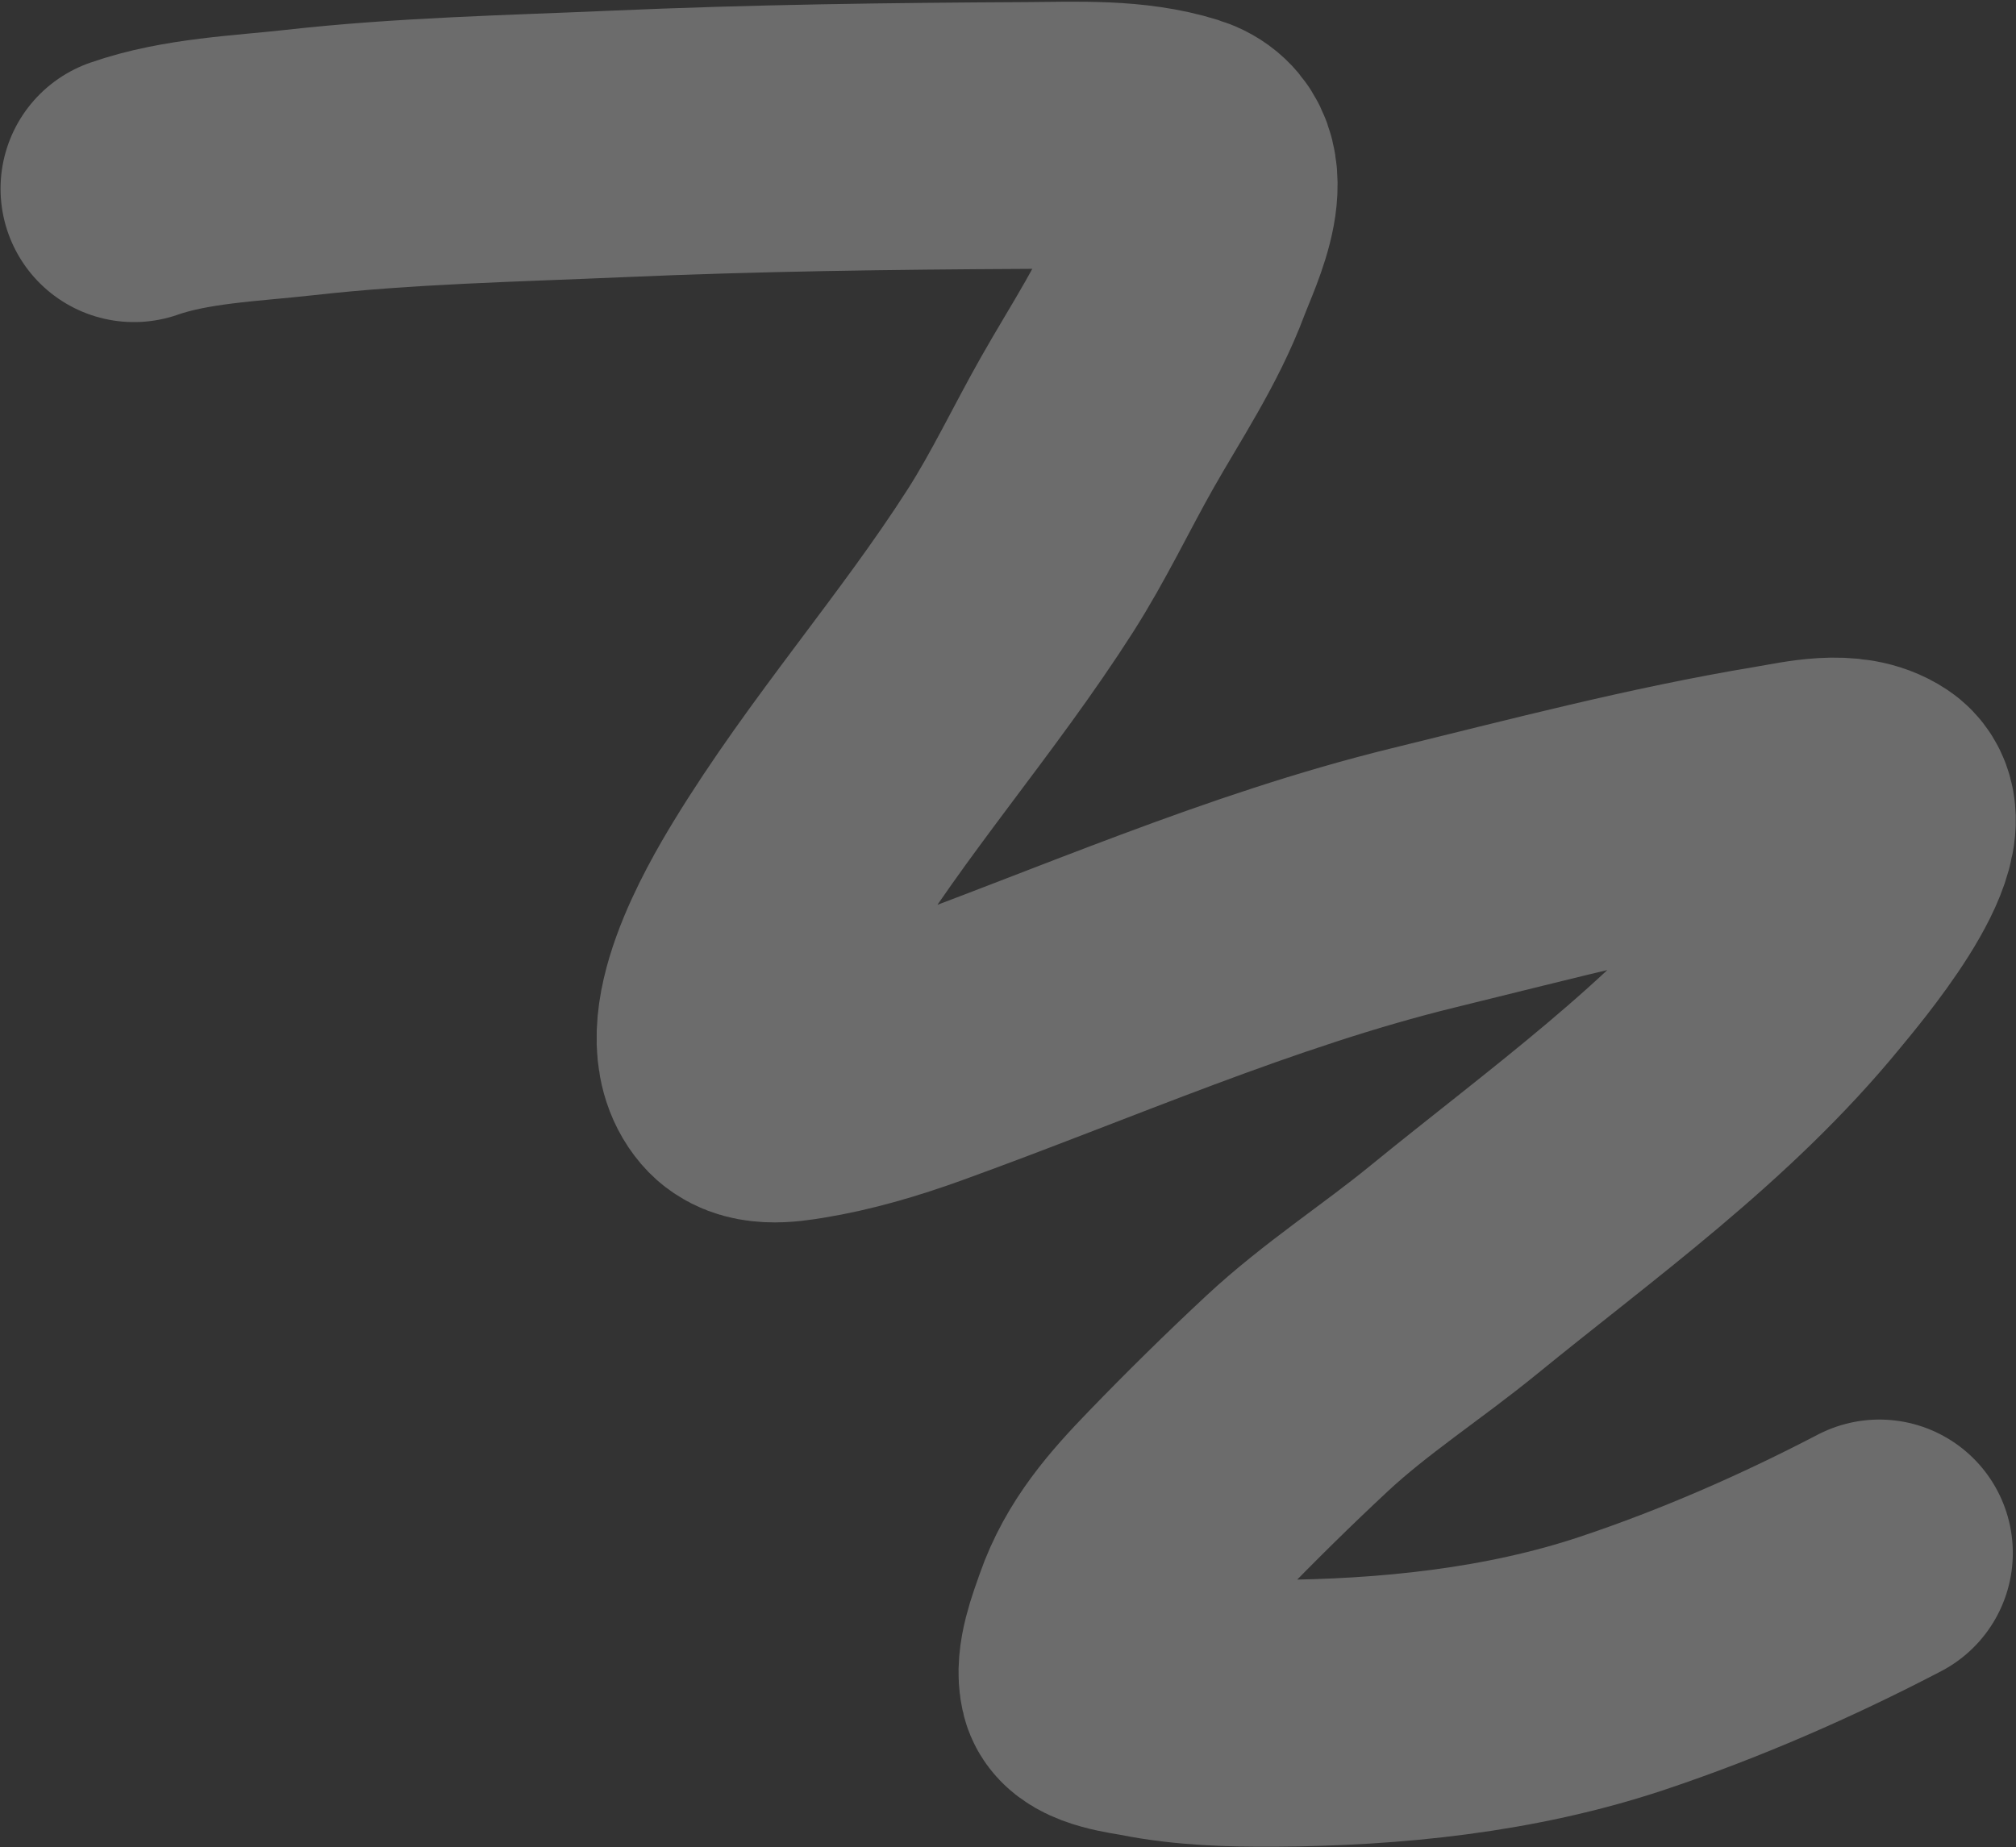<?xml version="1.0" encoding="UTF-8"?> <svg xmlns="http://www.w3.org/2000/svg" width="1103" height="1011" viewBox="0 0 1103 1011" fill="none"><rect x="0" y="0" width="1103" height="1011" fill="#333333" stroke="none"/> <path d="M1028.26 849.869C983.19 873.407 935.205 894.358 887.27 910.339C826.415 930.627 760.515 937.259 697.294 937.624C673.933 937.76 649.955 937.081 627.051 932.497C621.31 931.348 600.18 929.033 598.097 921.004C595.41 910.647 601.612 894.936 604.843 885.648C613.663 860.298 629.947 841.897 648.134 823.075C668.05 802.465 688.651 782.172 709.581 762.662C736.084 737.957 767.031 718.033 795.039 695.169C859.895 642.226 929.716 592.721 983.384 526.994C991.579 516.958 1046.56 452.684 1024.84 438.198C1010.55 428.674 988.01 434.351 972.639 436.898C907.473 447.697 843.202 464.636 778.937 480.368C683.597 503.706 593.567 543.997 501.163 577.395C481.074 584.656 459.742 591.008 438.743 594.401C428.748 596.016 413.873 598.461 406.272 589.579C385.254 565.016 418.107 508.435 430.729 487.703C469.127 424.633 518.465 369.141 558.234 306.908C573.765 282.604 586.018 256.562 600.22 231.475C616.116 203.396 634.117 176.88 645.515 146.433C651.948 129.249 672.417 89.277 644.687 80.615C618.336 72.382 589.267 74.008 561.969 74.144C487.196 74.517 412.398 75.497 337.622 78.772C279.798 81.305 221.7 82.456 164.046 88.938C134.64 92.244 101.688 93.347 73.296 103.266" stroke="white" stroke-opacity="0.28" stroke-width="146" stroke-linecap="round"></path> </svg> 